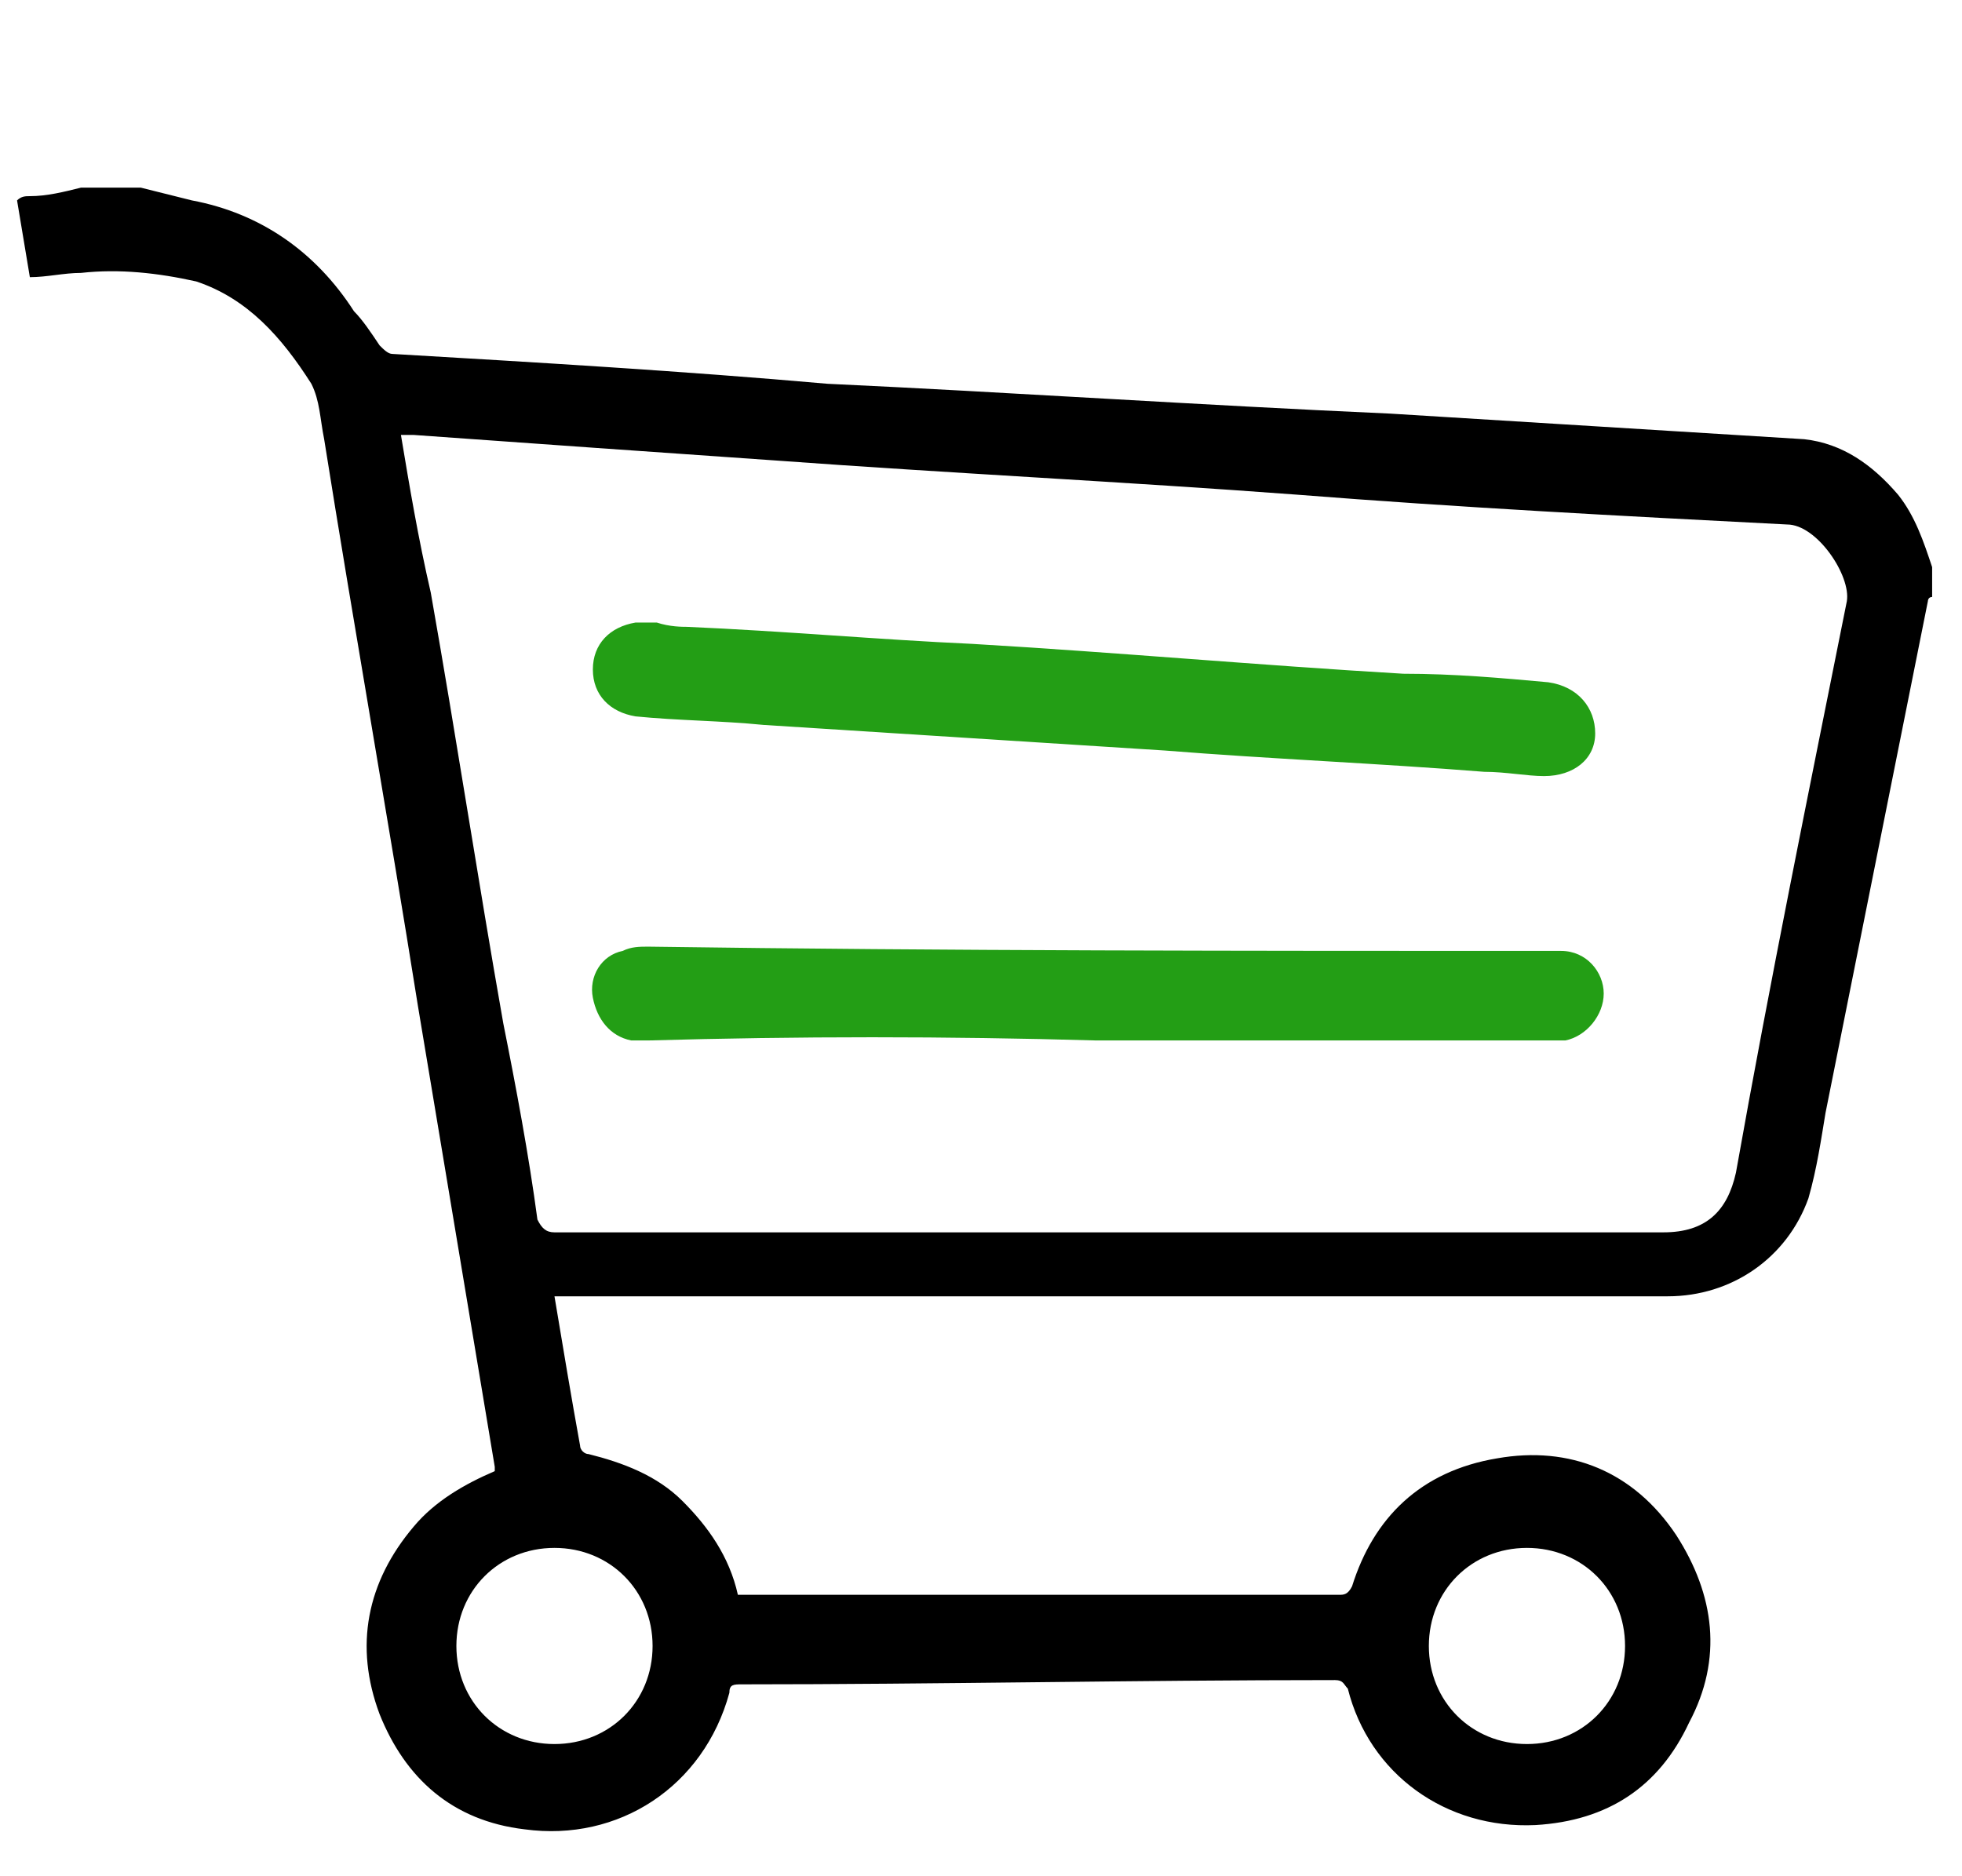 <svg xmlns="http://www.w3.org/2000/svg" viewBox="0 0 46 44" xml:space="preserve"><path d="M1.9 4.4c-.4.1-.8.2-1.2.2-.1 0-.2 0-.3.1l.3 1.8c.4 0 .8-.1 1.2-.1.9-.1 1.8 0 2.7.2 1.2.4 2 1.3 2.7 2.4.2.4.2.8.3 1.3.7 4.4 1.5 8.9 2.2 13.3l1.8 10.8v.1c-.7.3-1.4.7-1.9 1.3-1.1 1.3-1.4 2.8-.8 4.4.6 1.5 1.7 2.5 3.4 2.7 2.2.3 4.2-1 4.8-3.2 0-.2.1-.2.3-.2 4.6 0 9.2-.1 13.9-.1.2 0 .2.1.3.2.5 2 2.3 3.3 4.4 3.2q2.55-.15 3.6-2.4c.8-1.5.6-3-.3-4.4-1-1.5-2.5-2.1-4.2-1.8-1.8.3-2.9 1.4-3.4 3-.1.2-.2.2-.3.2H17.3c-.2-.9-.7-1.6-1.3-2.2s-1.4-.9-2.2-1.1c-.1 0-.2-.1-.2-.2-.2-1.1-.4-2.3-.6-3.5h26.1c1.5 0 2.8-.9 3.3-2.3.2-.7.3-1.4.4-2l2.4-12s0-.1.1-.1v-.7c-.2-.6-.4-1.2-.8-1.7-.6-.7-1.3-1.2-2.2-1.3-3.2-.2-6.5-.4-9.7-.6-4.5-.2-8.9-.5-13.2-.7-3.4-.3-6.8-.5-10.2-.7-.1 0-.2-.1-.3-.2-.2-.3-.4-.6-.6-.8C7.4 5.9 6.1 5 4.5 4.7l-1.2-.3zm7.5 5.8h.3c2.8.2 5.6.4 8.5.6 4.1.3 8.2.5 12.2.8 3.8.3 7.6.5 11.5.7.7 0 1.5 1.2 1.4 1.8-.9 4.5-1.8 8.9-2.6 13.4-.2.9-.7 1.4-1.7 1.4H13c-.2 0-.3-.1-.4-.3-.2-1.5-.5-3.1-.8-4.6-.6-3.4-1.1-6.7-1.7-10.1-.3-1.3-.5-2.5-.7-3.7m26.4 26.1c1.3 0 2.3 1 2.3 2.3s-1 2.3-2.3 2.3-2.3-1-2.3-2.3 1-2.3 2.3-2.3m-25.1 2.3c0-1.3 1-2.3 2.3-2.3s2.3 1 2.3 2.3-1 2.3-2.3 2.3-2.3-1-2.3-2.3"/><path d="M25.7 24.4h11c.5-.1.9-.6.9-1.1s-.4-1-1-1h-.3c-7 0-14.1 0-21.1-.1-.2 0-.4 0-.6.1-.5.1-.8.6-.7 1.1s.4.9.9 1h.4q5.25-.15 10.5 0c0-.1 0 0 0 0m-10.3-9.8h-.5c-.6.1-1 .5-1 1.1s.4 1 1 1.1c1 .1 2 .1 3 .2 3.1.2 6.3.4 9.4.6 2.5.2 5 .3 7.5.5.5 0 1 .1 1.4.1.7 0 1.2-.4 1.2-1s-.4-1.1-1.1-1.2c-1.1-.1-2.2-.2-3.4-.2-3.4-.2-6.7-.5-10.1-.7-2.2-.1-4.4-.3-6.7-.4-.1 0-.4 0-.7-.1" style="fill:#239e15"/></svg>